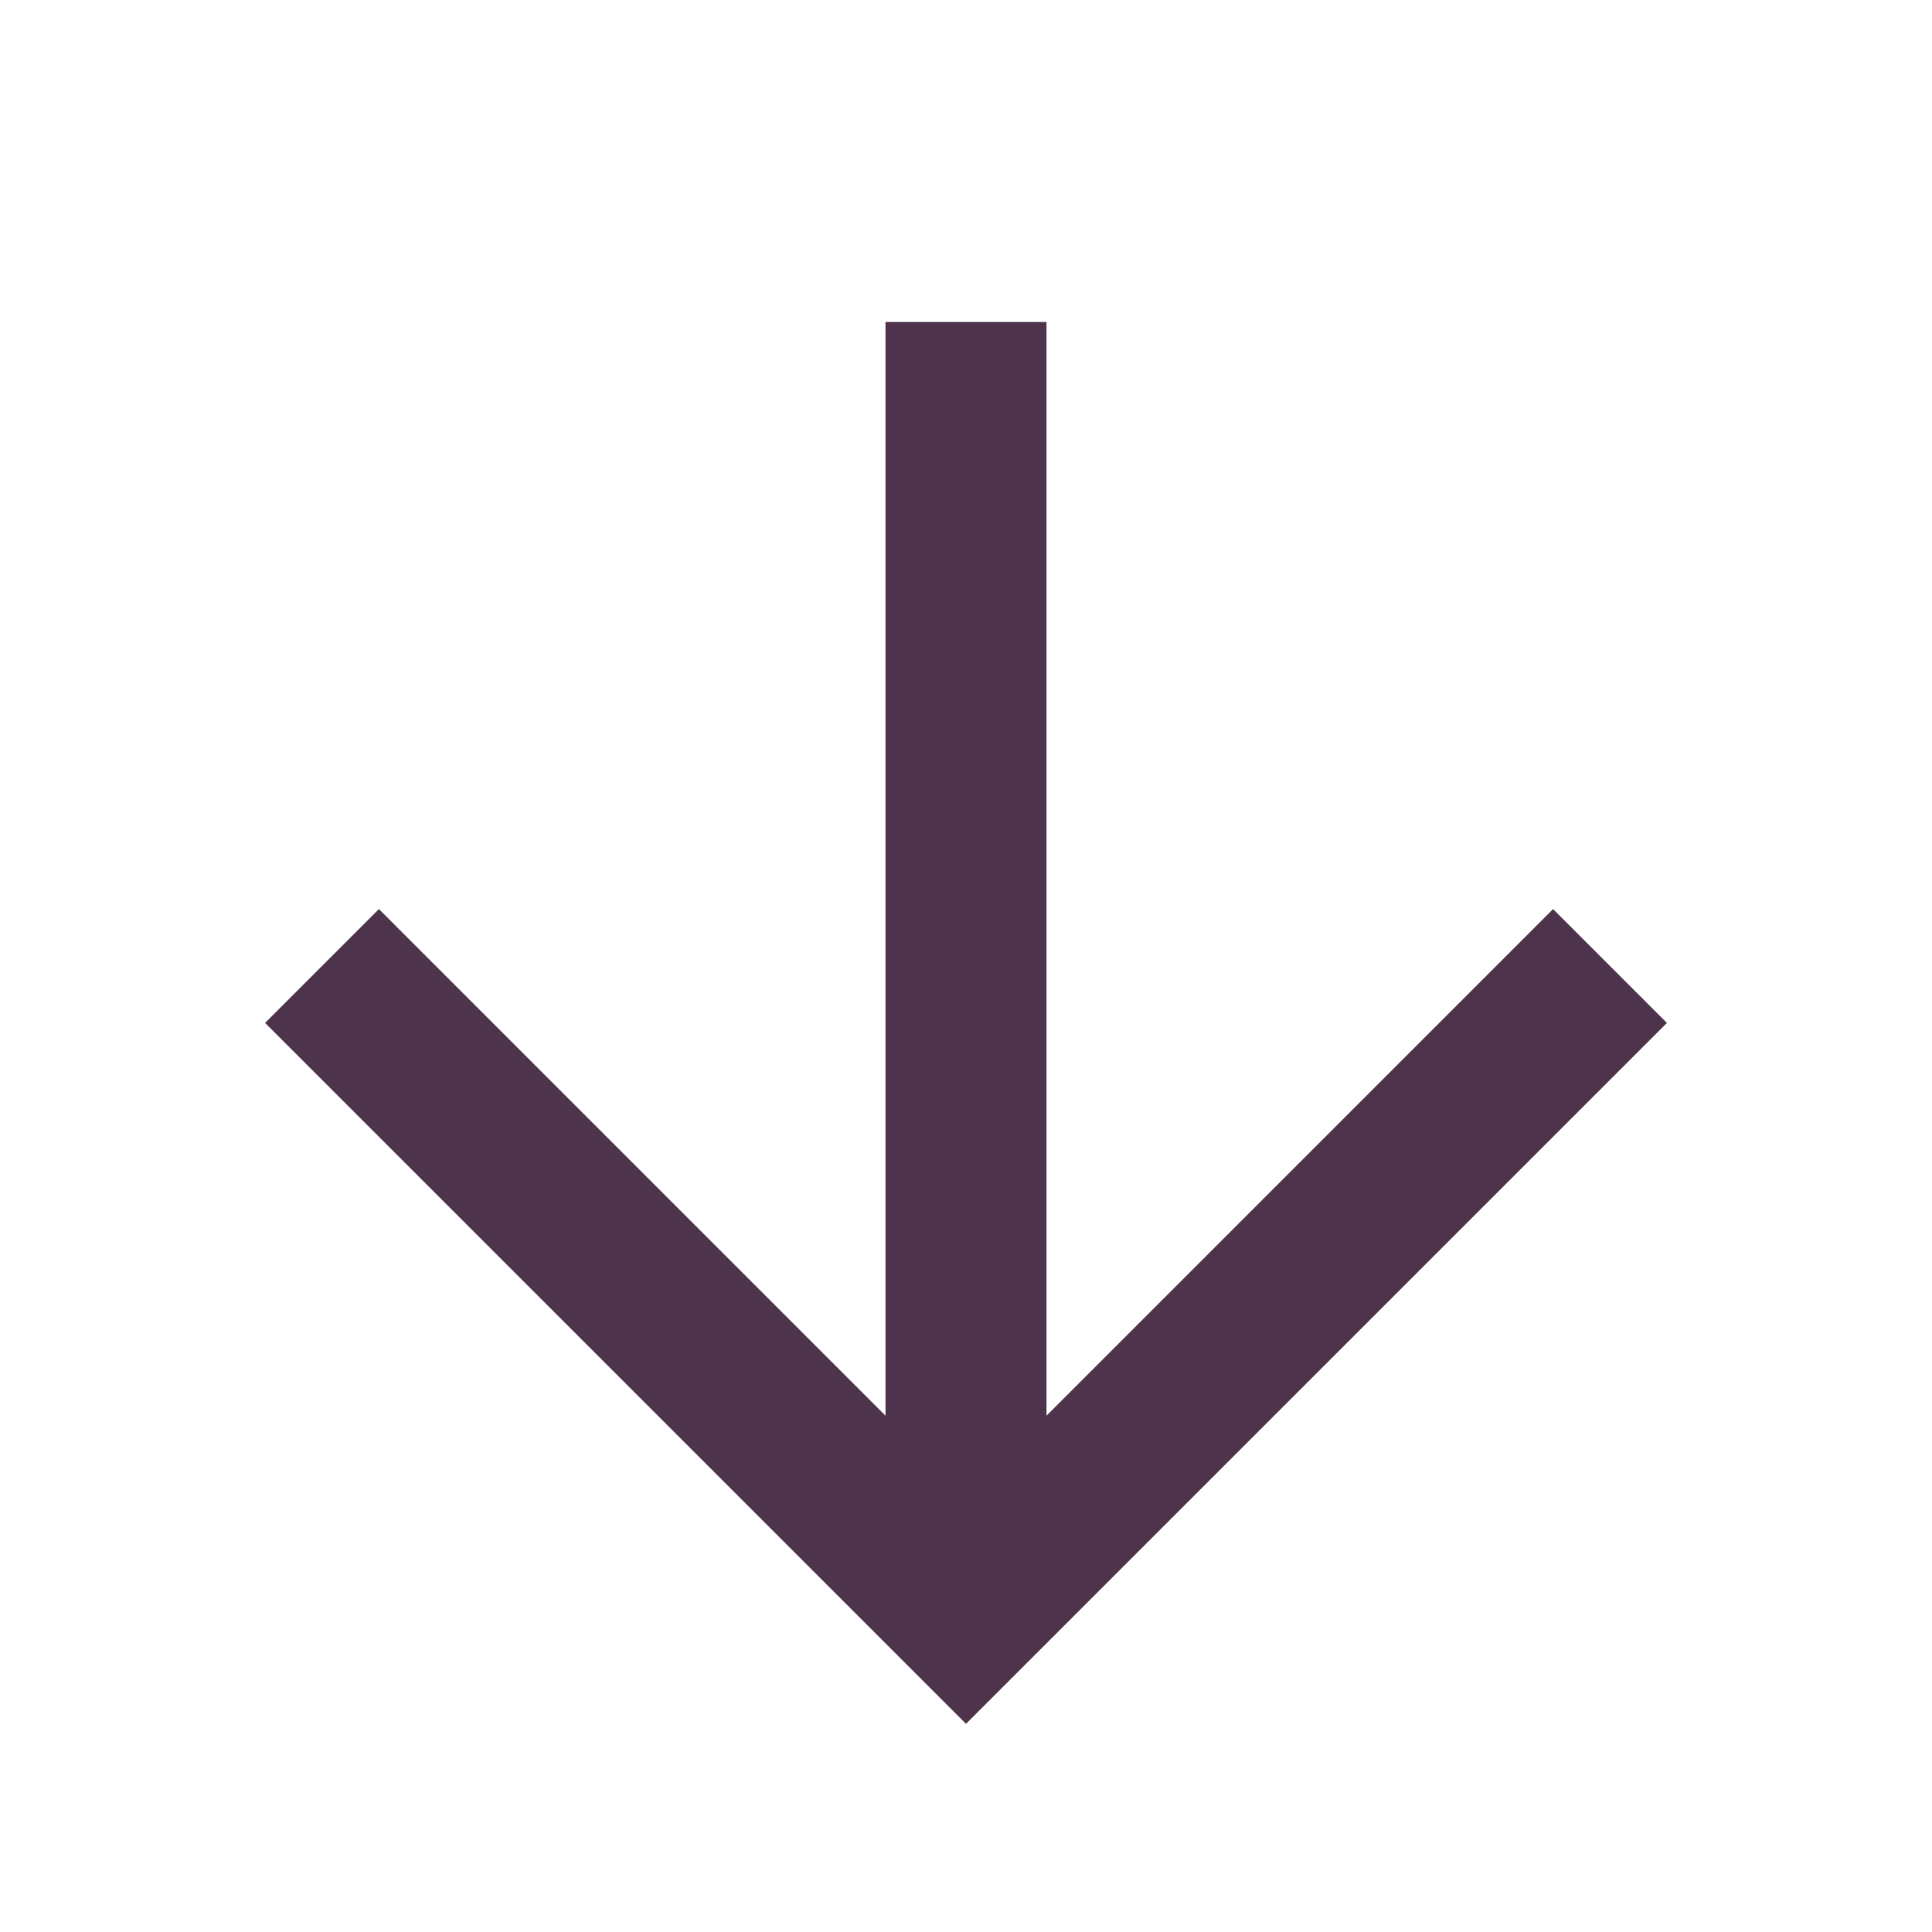 <?xml version="1.0" encoding="UTF-8"?> <svg xmlns="http://www.w3.org/2000/svg" width="45" height="45" viewBox="0 0 45 45" fill="none"> <path d="M24.375 32.974V7.5H20.625V32.974L8.826 21.174L6.174 23.826L22.5 40.151L38.826 23.826L36.174 21.174L24.375 32.974Z" fill="#4D334B"></path> </svg> 